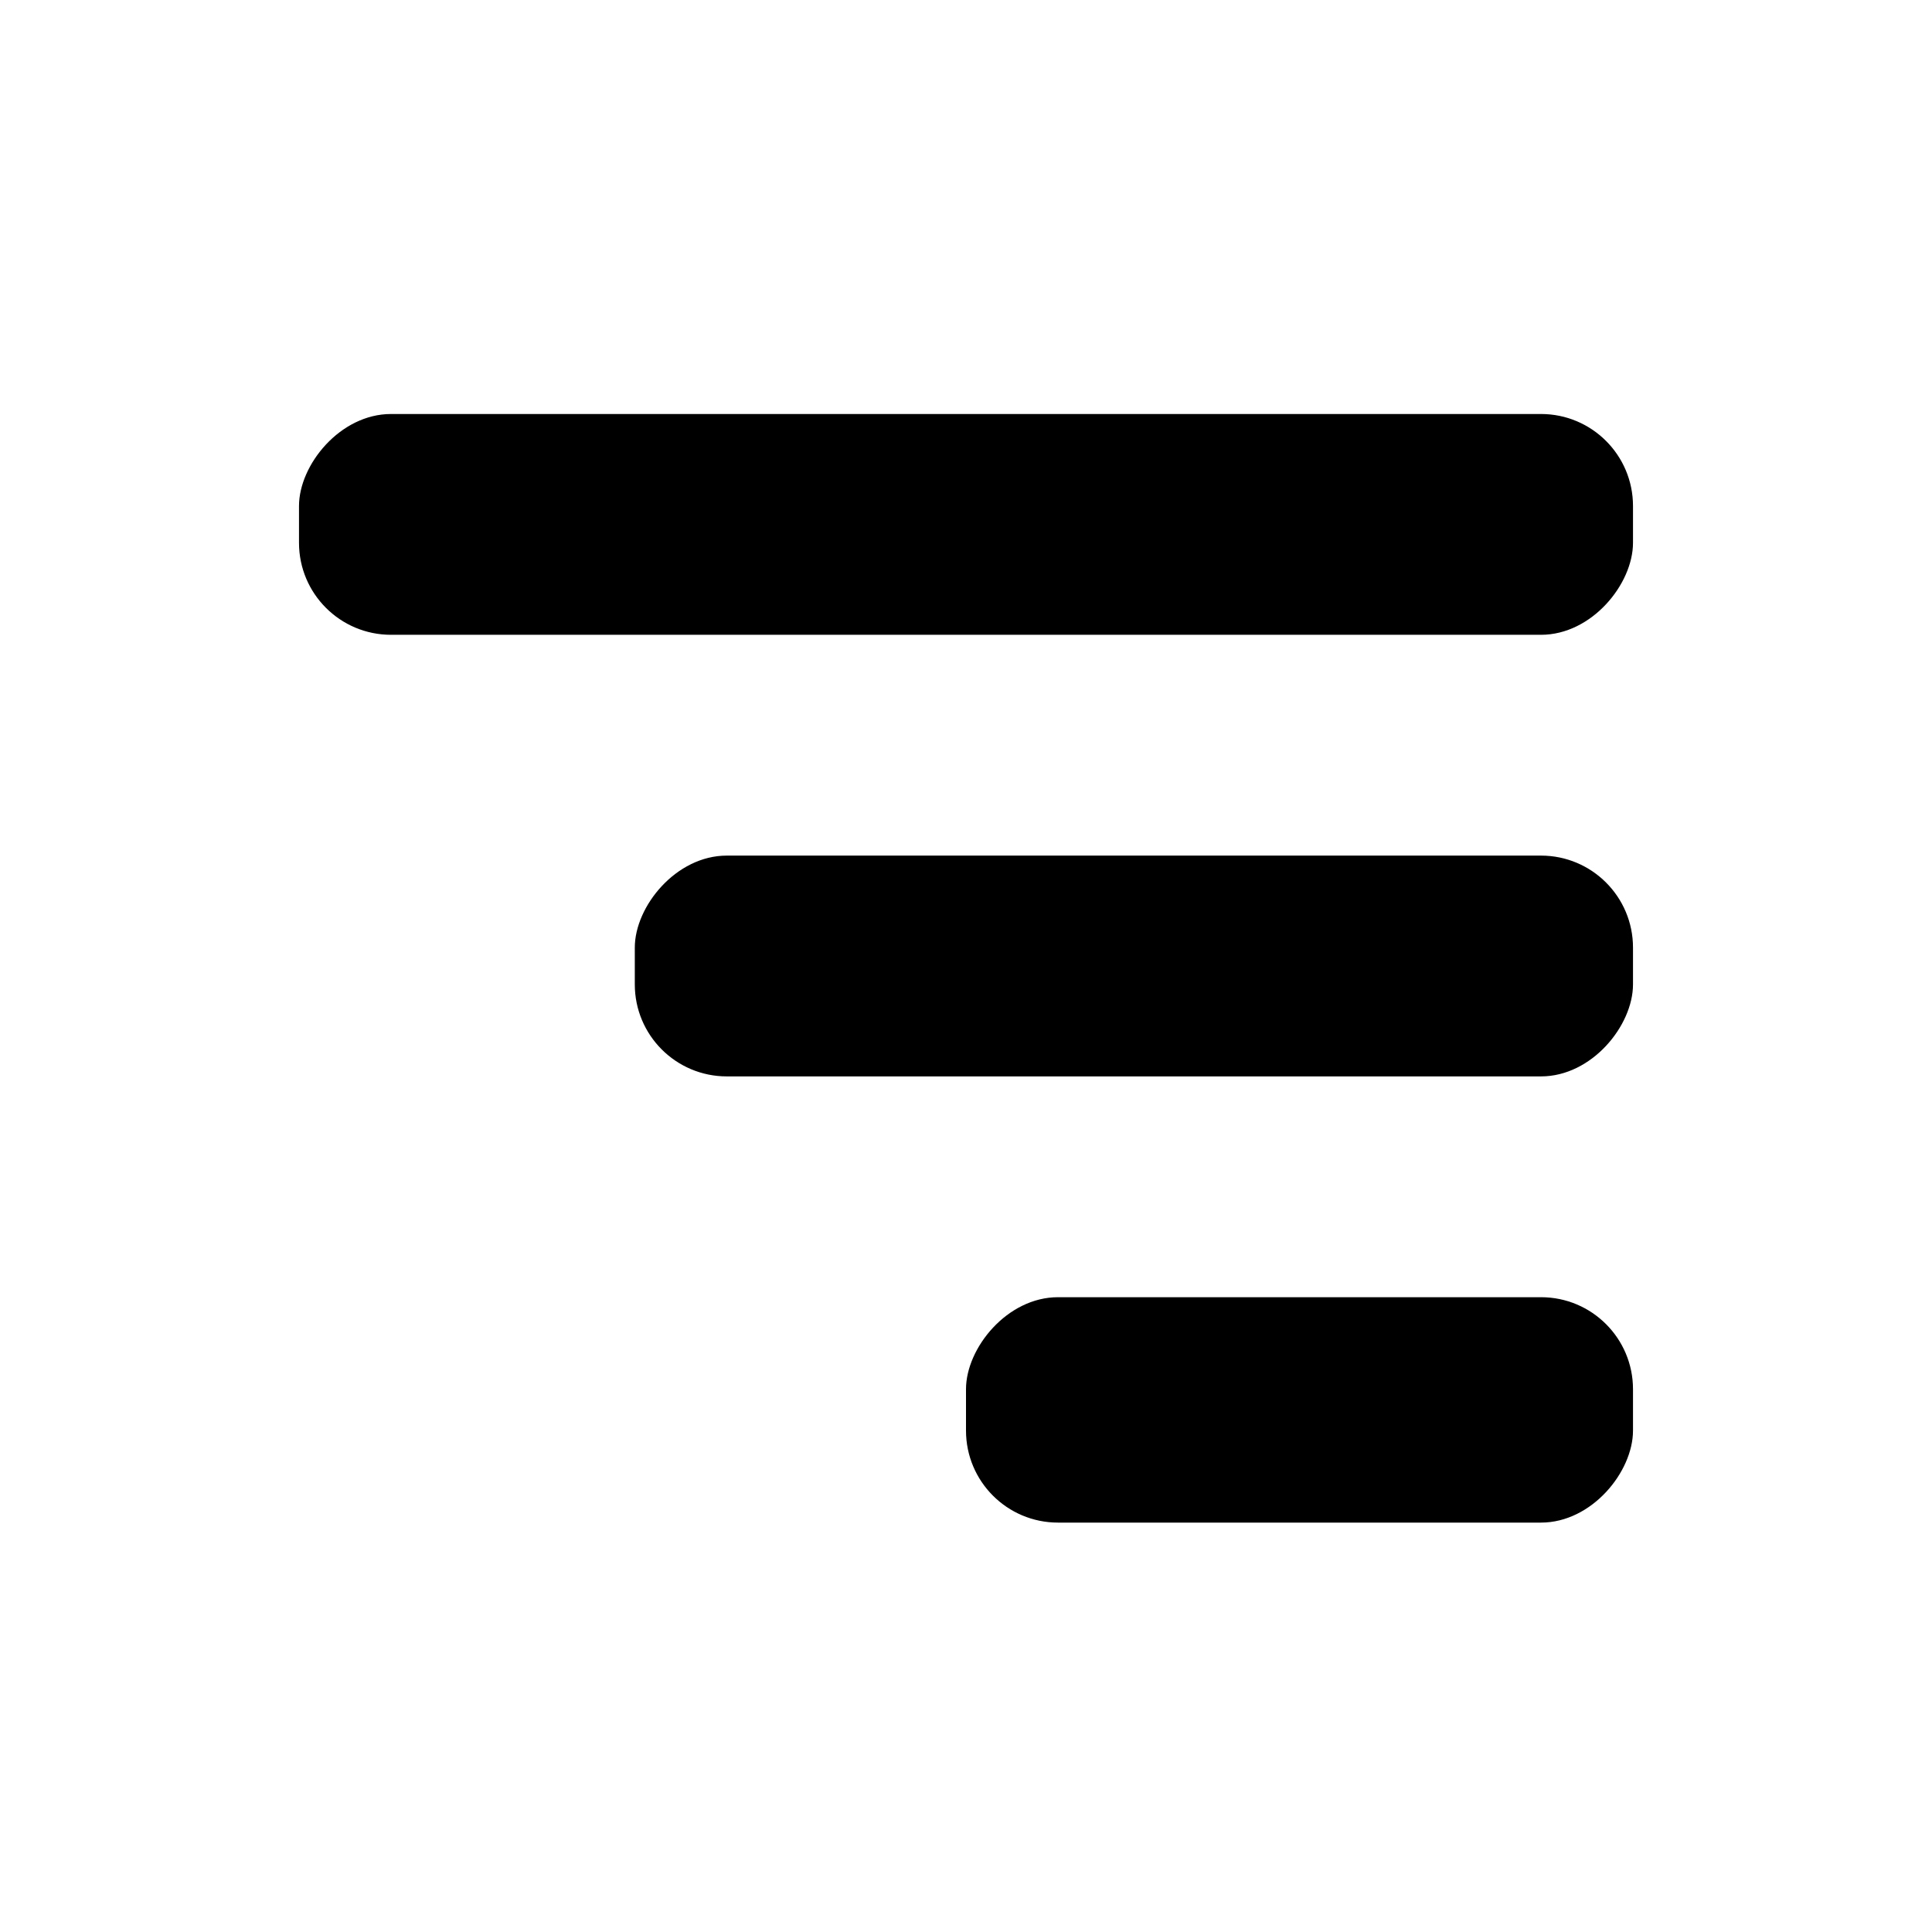 <svg width="420" height="420" viewBox="0 0 420 420" fill="none" xmlns="http://www.w3.org/2000/svg">
<style>
  :root {
    --favicon-color: #000000;
  }
  @media (prefers-color-scheme: dark) {
    :root {
      --favicon-color: #ffffff;
    }
  }
</style>
<rect width="145" height="49" rx="20" transform="matrix(1 0 0 -1 210 331)" fill="#000000"/>
<rect width="217" height="48" rx="20" transform="matrix(1 0 0 -1 138 234)" fill="#000000"/>
<rect width="290" height="48" rx="20" transform="matrix(1 0 0 -1 65 138)" fill="#000000"/>
</svg>
